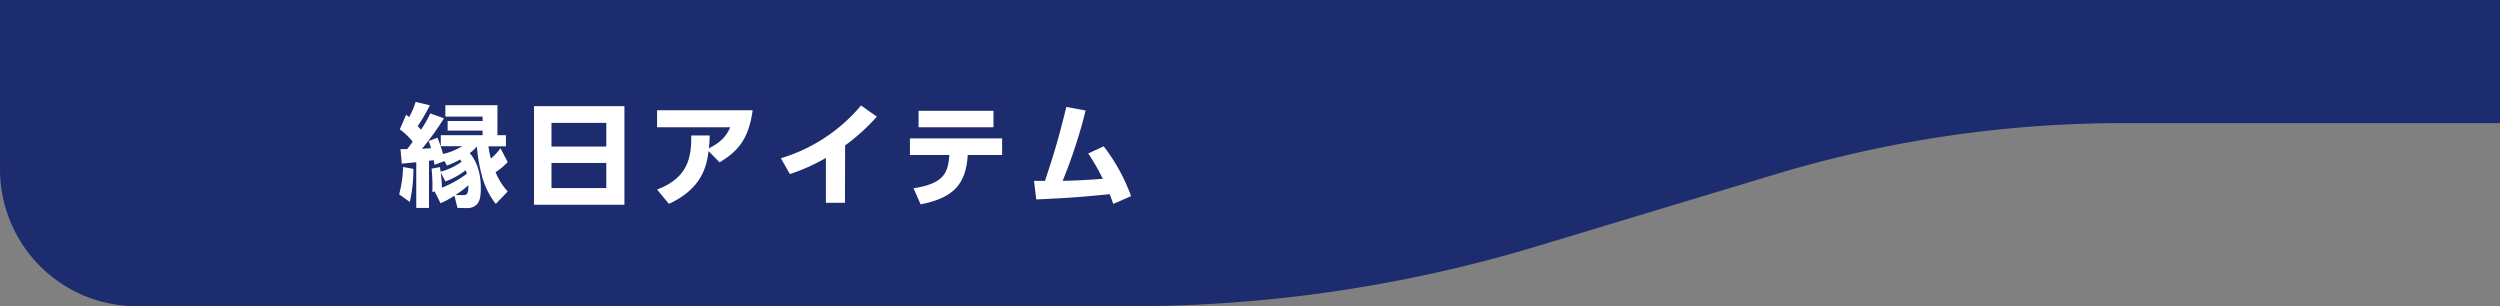 <svg xmlns="http://www.w3.org/2000/svg" width="702.66" height="86.07" viewBox="0 0 702.66 86.07"><rect x="0" y="0" width="702.66" height="86.07" fill="#808080" stroke="none"/><defs><style>.cls-1{fill:#1d2c6f;}.cls-2{fill:#fff;}</style></defs><g id="レイヤー_2" data-name="レイヤー 2"><g id="レイヤー_1-2" data-name="レイヤー 1"><path class="cls-1" d="M702.66,34.6h-106a338.73,338.73,0,0,0-97.87,14.45L432.1,69.18A395.78,395.78,0,0,1,317.72,86.07H38.47A38.47,38.47,0,0,1,0,47.6V0H702.66Z"/><path class="cls-2" d="M112.19,54.62a32.56,32.56,0,0,0,1.1-7.69l2.9.54a42,42,0,0,1-1,9.3Zm16.39,3.82L127.73,55a23.59,23.59,0,0,1-3.91,2.11l-1.64-3.28-.66.13a46.63,46.63,0,0,0-.22-6.56l2.37-.44c0,.29.15,1.17.19,1.29a17.73,17.73,0,0,0,5.86-2.77c-.22-.35-.29-.44-.41-.66a19.63,19.63,0,0,1-3.72,1.7l-.66-1.26-2.81,1.07c-.06-.53-.09-.6-.22-1.29-.22,0-1.13.12-1.32.16V58.44H117V45.61c-.35,0-3.75.37-4.07.37l-.37-4.06c.41,0,1.16,0,1.86,0,.25-.29.63-.76,1.57-2.08a17.2,17.2,0,0,0-3.62-3.47l1.79-4.13c.41.34.51.41.82.69a19.86,19.86,0,0,0,1.83-4.29l4,.95a49.49,49.49,0,0,1-3.41,5.86c.16.16.79.85.92,1a29.55,29.55,0,0,0,2.61-4.57l3.85,1.36a72.72,72.72,0,0,1-6.18,8.57l2.55-.16a11.7,11.7,0,0,0-.69-2l2.49-.95a43.27,43.27,0,0,1,1.58,4.57,17.35,17.35,0,0,0,5.36-2.17h-6V38h11.75v-1.3h-9.83V34h9.83V32.78H125.18V29.56h14.63V38h2.39v3.12h-4.92a25.24,25.24,0,0,0,.7,3.46,20,20,0,0,0,2.71-2.9l2,3.88a18.75,18.75,0,0,1-3.41,2.84,18.88,18.88,0,0,0,3.41,5.42l-3.35,3.5a22,22,0,0,1-4-8.35,44.86,44.86,0,0,1-1.32-7.85,7.47,7.47,0,0,1-2,1.89c.92,1.13,3.12,3.91,3.12,9.87,0,2.33-.28,3.62-1.07,4.53a3.73,3.73,0,0,1-2.49,1.08Zm-4.72-10a35.38,35.38,0,0,1,.34,4.32,30.78,30.78,0,0,0,7-3.91,5,5,0,0,0-.32-1A21.35,21.35,0,0,1,125.18,51Zm6.3,6.4c1.17,0,1.48-.41,1.48-2.77A26.53,26.53,0,0,1,128,54.81Z"/><path class="cls-2" d="M175.5,29.84V57.55H150.09V29.84ZM155,41.19h15.41V34.54H155Zm0,4.61v7.06h15.41V45.8Z"/><path class="cls-2" d="M184.68,53.27c8.7-3.25,9.68-9.05,9.61-15.2h5.17c0,1.29-.06,2.11-.22,3.63,3.19-1.67,4.83-3.19,6-5.93H184.68V31h26.86c-1.07,8.1-4.26,11.66-9.3,14.62l-3.09-3.15C198.61,46.74,197.32,53,188,57.3Z"/><path class="cls-2" d="M237.49,57h-5.36V44.38A52.58,52.58,0,0,1,222,48.92l-2.52-4.45A46.92,46.92,0,0,0,242,29.65l4.45,3.13a56.45,56.45,0,0,1-8.92,8.1Z"/><path class="cls-2" d="M256.76,52.92c9-1.39,9.67-4.7,10.08-9.36H255.75V38.89h25.91v4.67H272c-.5,7.94-3.68,12-13.24,13.87Zm22.47-21.78v4.63H258.18V31.14Z"/><path class="cls-2" d="M290.62,50.84h3.09c2.14-6.5,3.44-10.37,6-20.78l5.42,1a142.77,142.77,0,0,1-6.46,19.77c4.16-.1,5.93-.19,11.28-.57a58.17,58.17,0,0,0-4.09-7.13l4.35-2a51.59,51.59,0,0,1,7.69,14l-5,2.18c-.48-1.36-.67-1.83-1-2.74-6.81.69-11.13,1.07-20.65,1.48Z"/></g></g></svg>